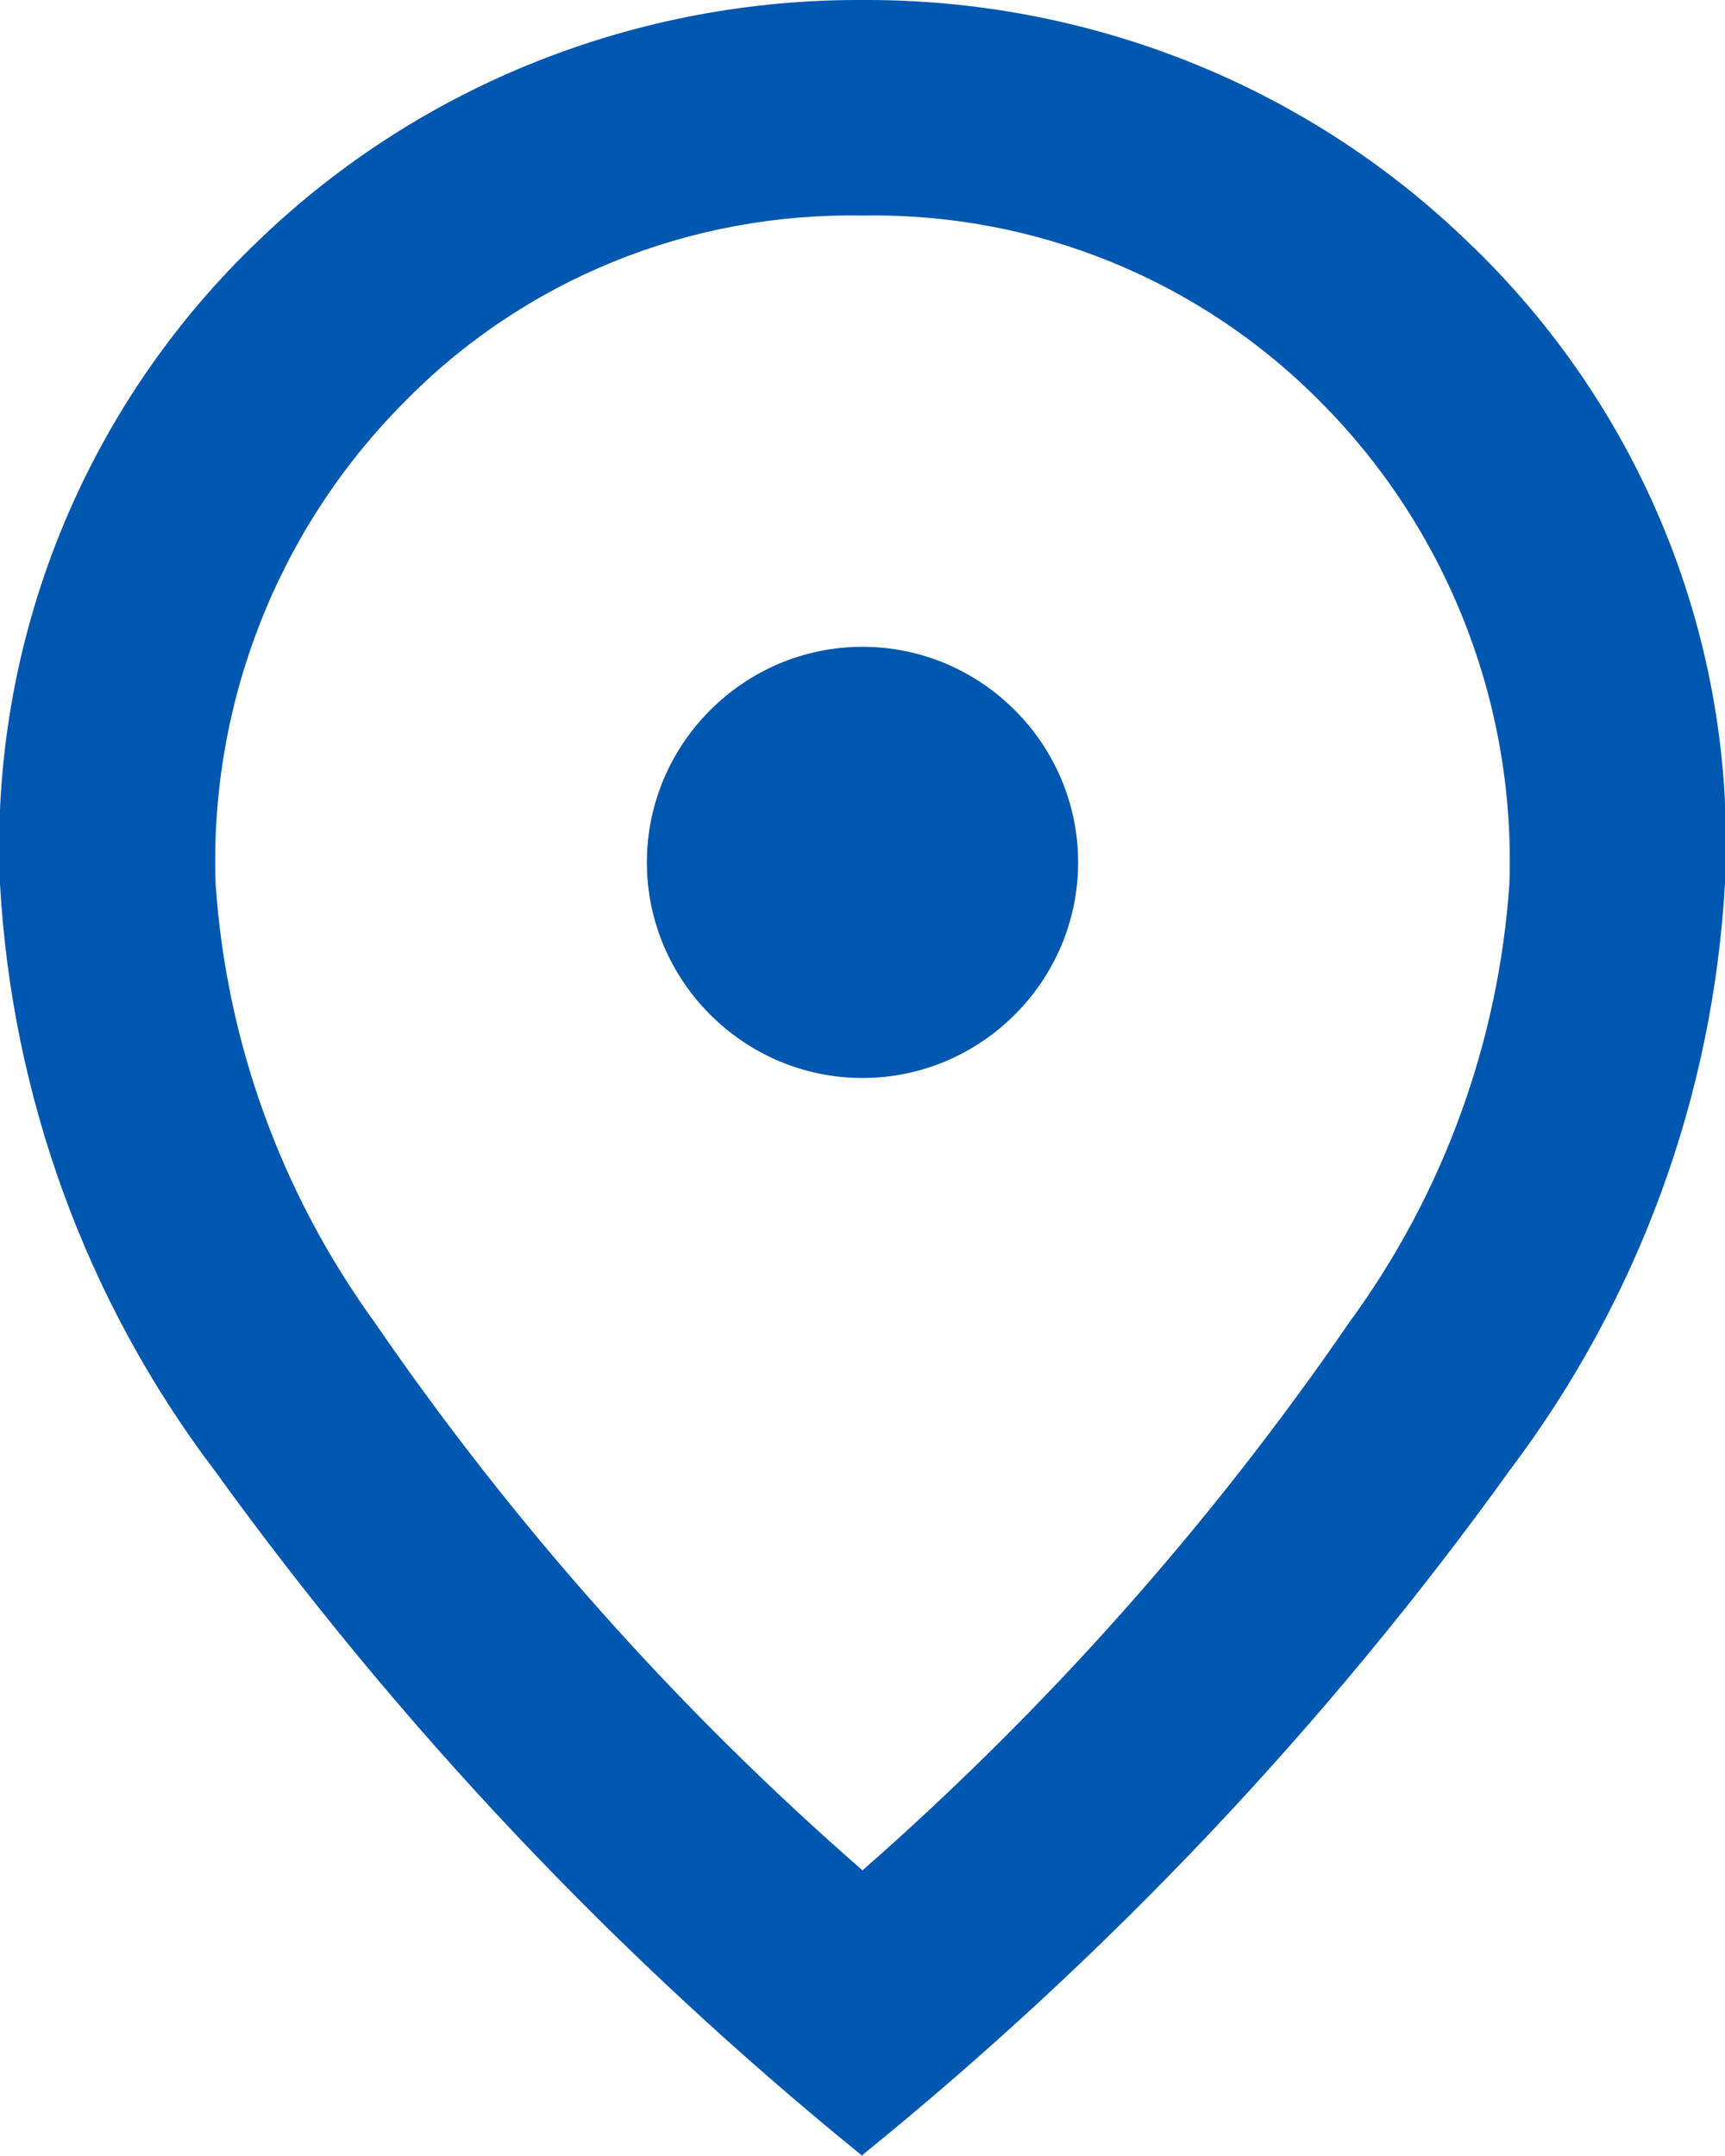 <?xml version="1.0" encoding="UTF-8"?>
<svg id="_グループ_6178" data-name="グループ_6178" xmlns="http://www.w3.org/2000/svg" xmlns:xlink="http://www.w3.org/1999/xlink" viewBox="0 0 16 20">
  <defs>
    <clipPath id="clippath">
      <rect width="16" height="20" fill="none"/>
    </clipPath>
  </defs>
  <g clip-path="url(#clippath)">
    <g id="_グループ_6177" data-name="グループ_6177">
      <path id="_パス_24887" data-name="パス_24887" d="M8,10c1.1,0,2-.9,2-2s-.9-2-2-2-2,.9-2,2,.9,2,2,2M8,17.35c1.71-1.5,3.23-3.21,4.52-5.09.87-1.19,1.38-2.6,1.48-4.06.06-1.66-.57-3.28-1.74-4.46-1.12-1.14-2.66-1.77-4.26-1.74-1.6-.03-3.14.59-4.26,1.74-1.17,1.18-1.8,2.8-1.74,4.46.1,1.47.61,2.87,1.47,4.06,1.29,1.88,2.81,3.59,4.53,5.09M8,20c-2.28-1.85-4.3-3.99-6.01-6.36-1.19-1.57-1.88-3.47-1.99-5.44C-.1,5.95.78,3.77,2.41,2.22,3.91.78,5.92-.01,8,0c2.08-.01,4.09.78,5.59,2.22,1.64,1.55,2.52,3.73,2.41,5.97-.11,1.97-.8,3.86-1.99,5.44-1.71,2.38-3.74,4.52-6.01,6.36" fill="#0057b0"/>
    </g>
  </g>
</svg>